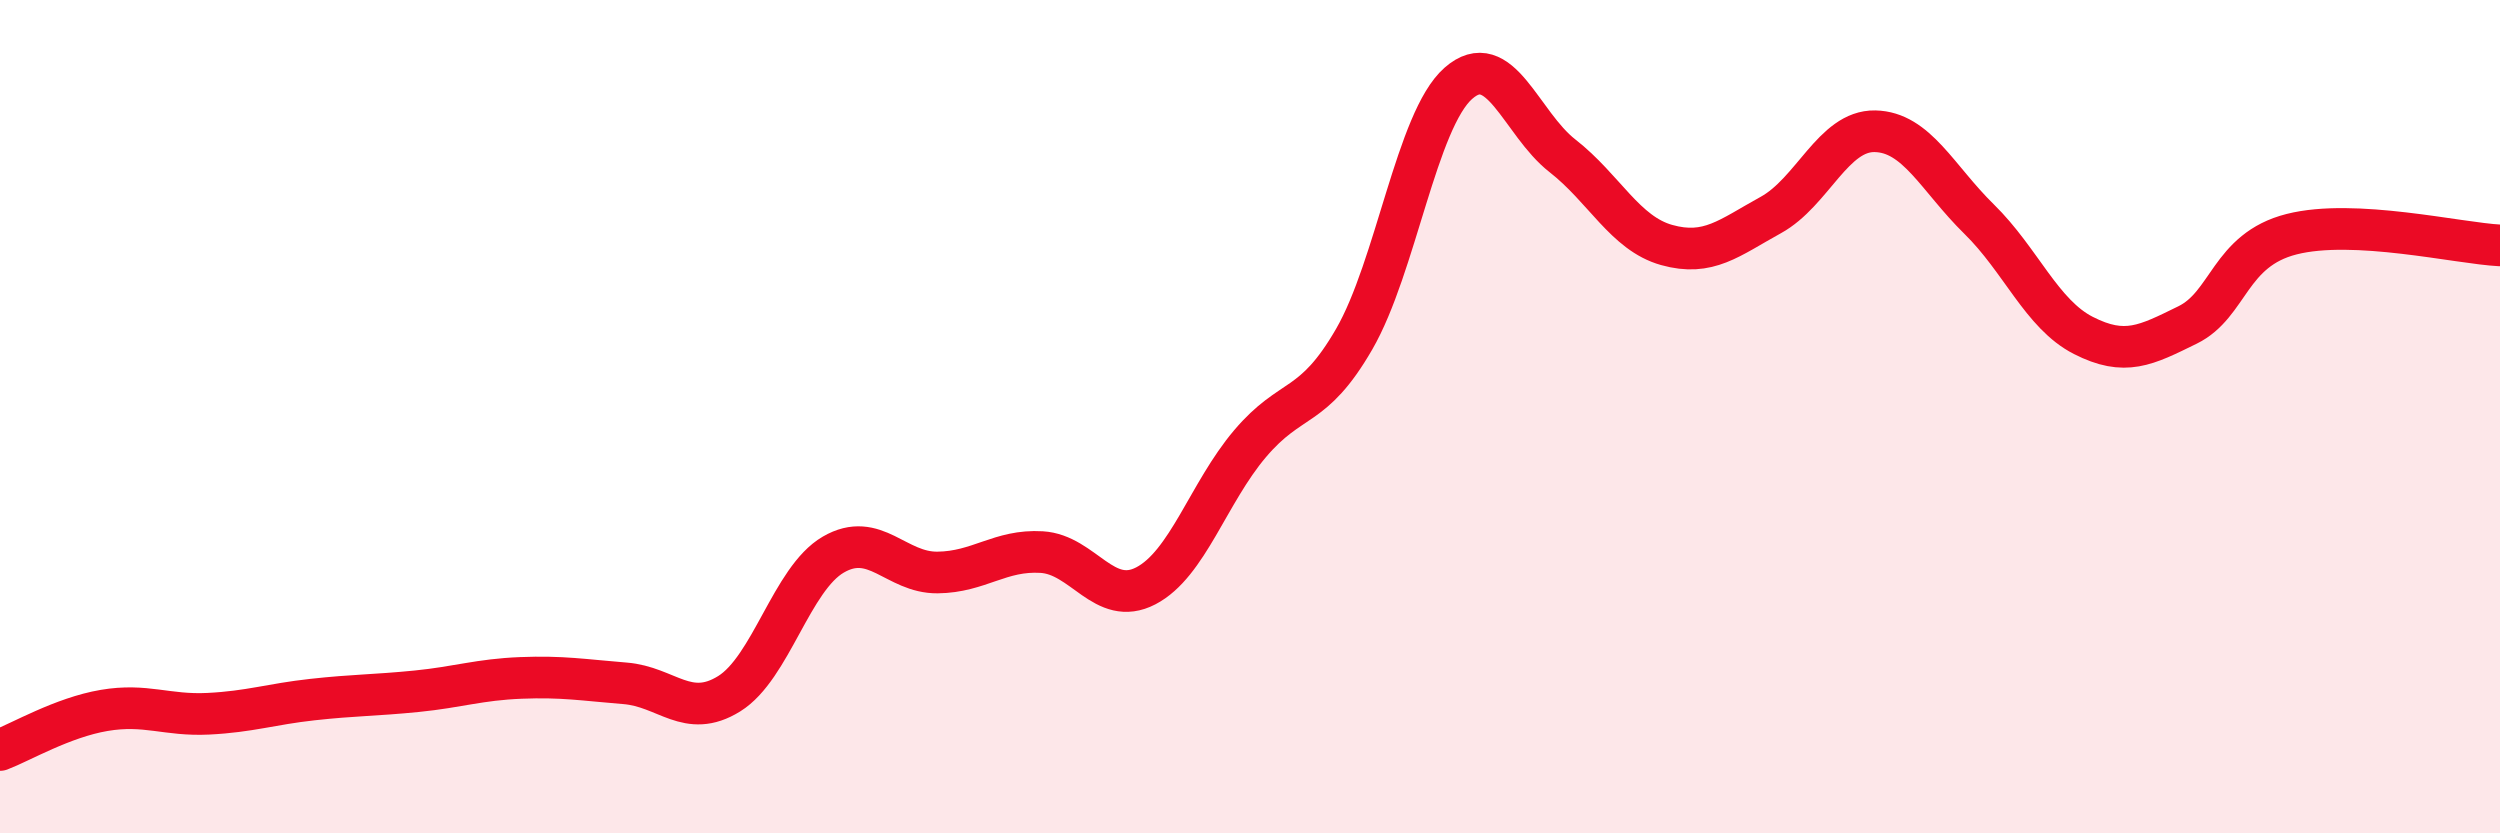 
    <svg width="60" height="20" viewBox="0 0 60 20" xmlns="http://www.w3.org/2000/svg">
      <path
        d="M 0,18 C 0.5,17.81 1.5,17.22 2.5,17.05 C 3.5,16.88 4,17.18 5,17.13 C 6,17.08 6.5,16.9 7.5,16.79 C 8.5,16.68 9,16.69 10,16.59 C 11,16.49 11.5,16.31 12.5,16.27 C 13.5,16.23 14,16.32 15,16.4 C 16,16.48 16.5,17.27 17.5,16.65 C 18.5,16.03 19,13.89 20,13.31 C 21,12.73 21.5,13.75 22.5,13.74 C 23.5,13.73 24,13.19 25,13.25 C 26,13.31 26.5,14.58 27.5,14.06 C 28.5,13.54 29,11.83 30,10.65 C 31,9.47 31.5,9.87 32.5,8.14 C 33.5,6.41 34,2.88 35,2 C 36,1.12 36.5,2.96 37.5,3.74 C 38.5,4.52 39,5.6 40,5.88 C 41,6.16 41.5,5.71 42.5,5.16 C 43.5,4.61 44,3.13 45,3.15 C 46,3.17 46.5,4.28 47.5,5.26 C 48.5,6.24 49,7.54 50,8.05 C 51,8.56 51.5,8.29 52.5,7.8 C 53.5,7.31 53.5,6 55,5.62 C 56.5,5.24 59,5.84 60,5.89L60 20L0 20Z"
        fill="#EB0A25"
        opacity="0.1"
        stroke-linecap="round"
        stroke-linejoin="round"
      />
      <path
        d="M 0,18 C 0.5,17.81 1.5,17.22 2.5,17.05 C 3.5,16.88 4,17.18 5,17.13 C 6,17.08 6.5,16.9 7.5,16.79 C 8.5,16.68 9,16.69 10,16.59 C 11,16.49 11.5,16.31 12.5,16.27 C 13.5,16.23 14,16.32 15,16.4 C 16,16.48 16.5,17.27 17.5,16.65 C 18.5,16.03 19,13.89 20,13.31 C 21,12.73 21.5,13.75 22.5,13.74 C 23.5,13.73 24,13.19 25,13.25 C 26,13.31 26.5,14.58 27.5,14.06 C 28.5,13.54 29,11.83 30,10.65 C 31,9.47 31.5,9.87 32.5,8.14 C 33.5,6.41 34,2.88 35,2 C 36,1.12 36.5,2.96 37.5,3.74 C 38.5,4.52 39,5.6 40,5.88 C 41,6.16 41.5,5.71 42.5,5.16 C 43.5,4.61 44,3.13 45,3.15 C 46,3.17 46.5,4.28 47.5,5.26 C 48.5,6.24 49,7.54 50,8.05 C 51,8.56 51.5,8.29 52.5,7.8 C 53.5,7.31 53.5,6 55,5.62 C 56.5,5.24 59,5.84 60,5.89"
        stroke="#EB0A25"
        stroke-width="1"
        fill="none"
        stroke-linecap="round"
        stroke-linejoin="round"
      />
    </svg>
  